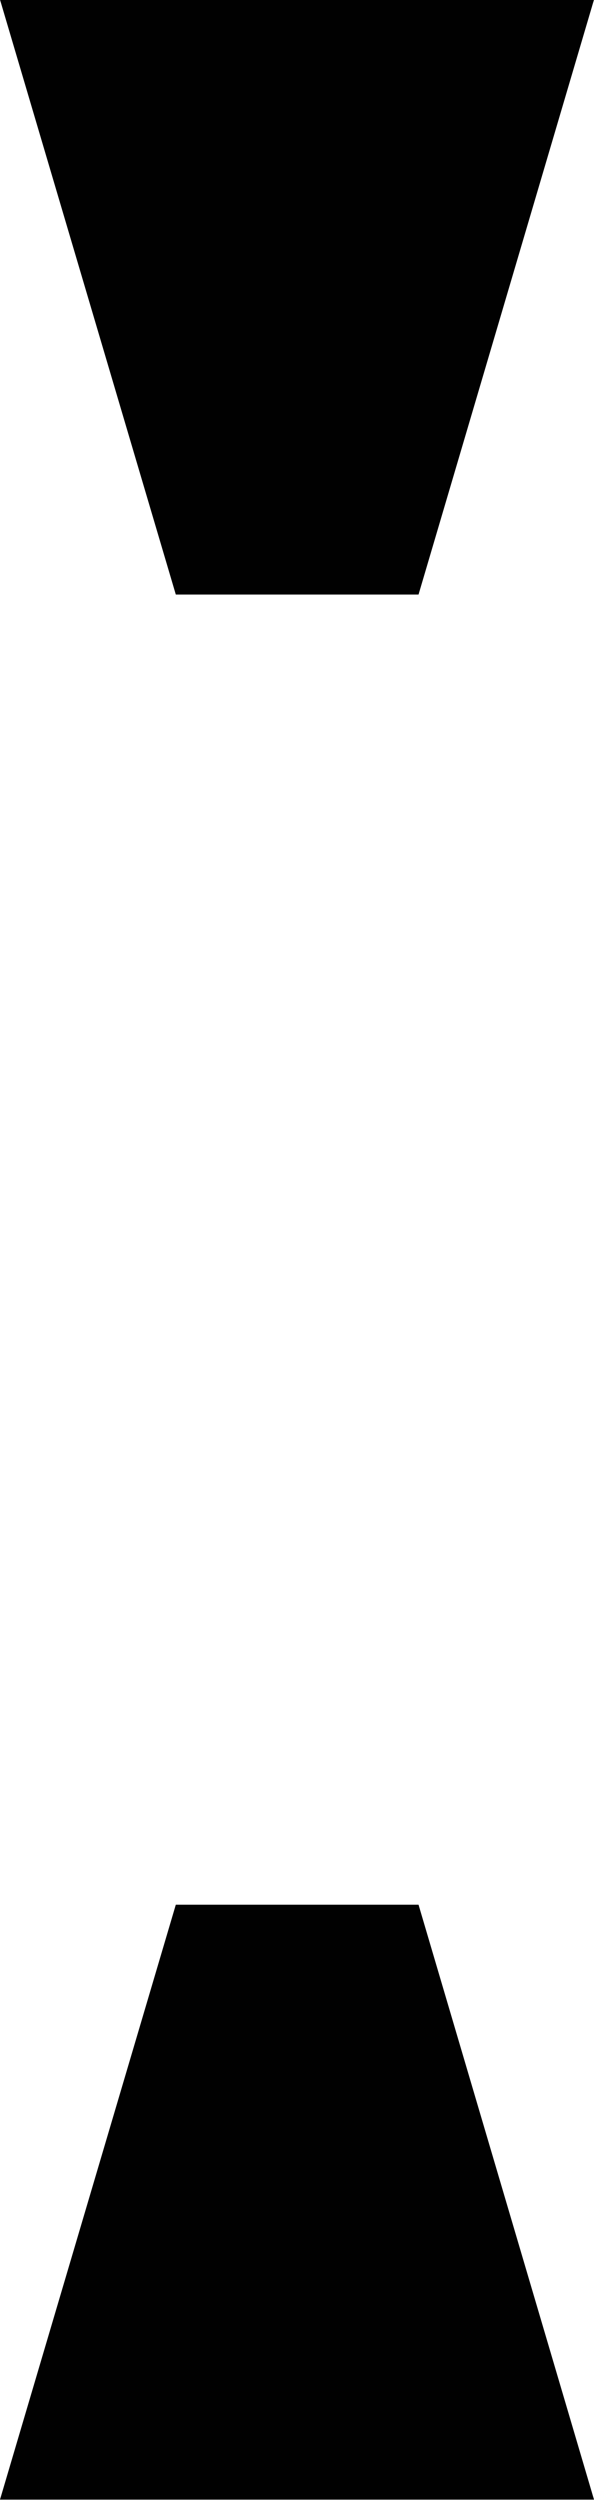 <?xml version="1.0" encoding="UTF-8"?> <svg xmlns="http://www.w3.org/2000/svg" id="Layer_1" data-name="Layer 1" viewBox="0 0 17.4 73.12"><defs><style>.cls-1{fill:#010101;}</style></defs><title>DIV</title><path class="cls-1" d="M536.05,279l-5.15-17.4h17.4L543.16,279Zm-5.15,55.72,5.15-17.4h7.11l5.14,17.4Z" transform="translate(-530.9 -261.61)"></path></svg> 